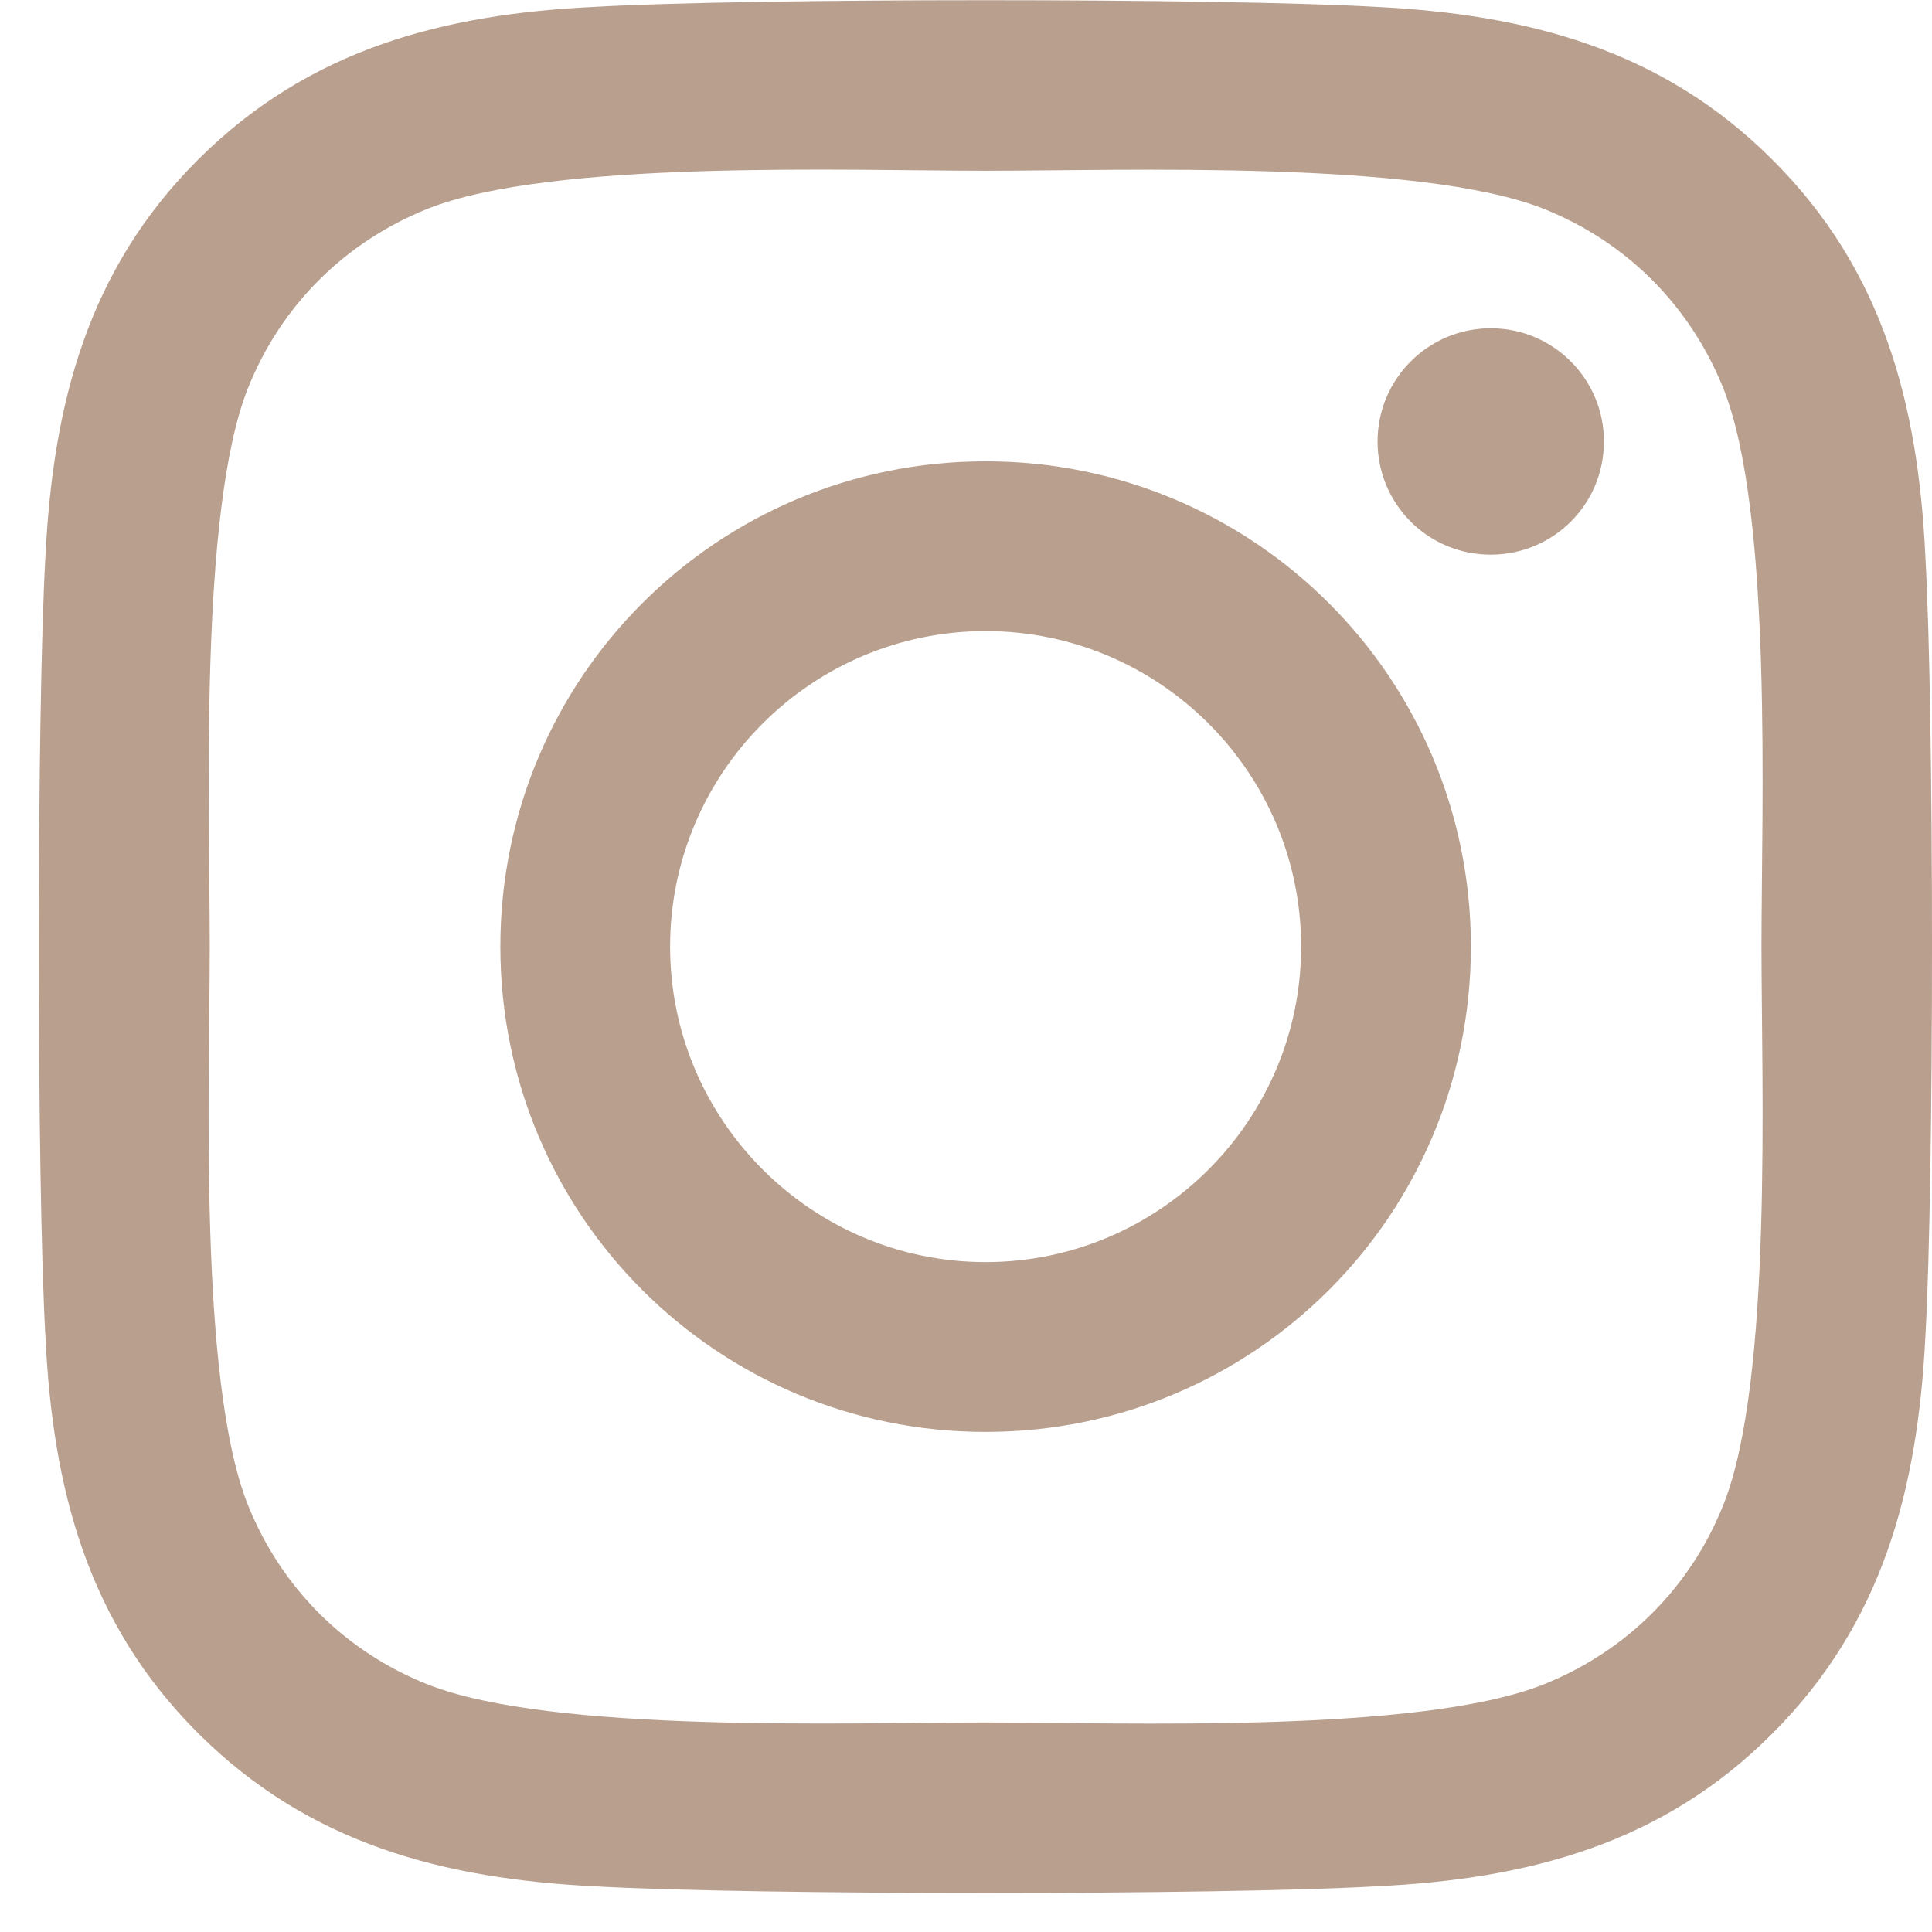 <svg width="46" height="46" viewBox="0 0 46 46" fill="none" xmlns="http://www.w3.org/2000/svg">
<path d="M23.467 10.984C17.071 10.984 11.913 16.142 11.913 22.538C11.913 28.934 17.071 34.093 23.467 34.093C29.863 34.093 35.021 28.934 35.021 22.538C35.021 16.142 29.863 10.984 23.467 10.984ZM23.467 30.05C19.334 30.05 15.955 26.681 15.955 22.538C15.955 18.395 19.324 15.026 23.467 15.026C27.61 15.026 30.979 18.395 30.979 22.538C30.979 26.681 27.6 30.05 23.467 30.05ZM38.189 10.511C38.189 12.009 36.982 13.206 35.494 13.206C33.996 13.206 32.799 11.999 32.799 10.511C32.799 9.023 34.006 7.816 35.494 7.816C36.982 7.816 38.189 9.023 38.189 10.511ZM45.842 13.246C45.671 9.636 44.846 6.438 42.201 3.804C39.567 1.169 36.369 0.344 32.759 0.163C29.038 -0.048 17.886 -0.048 14.165 0.163C10.565 0.334 7.367 1.159 4.723 3.794C2.078 6.428 1.263 9.626 1.082 13.236C0.871 16.957 0.871 28.109 1.082 31.83C1.253 35.44 2.078 38.638 4.723 41.273C7.367 43.907 10.555 44.732 14.165 44.913C17.886 45.124 29.038 45.124 32.759 44.913C36.369 44.742 39.567 43.917 42.201 41.273C44.836 38.638 45.661 35.44 45.842 31.83C46.053 28.109 46.053 16.967 45.842 13.246ZM41.035 35.822C40.251 37.793 38.732 39.312 36.751 40.106C33.785 41.283 26.745 41.011 23.467 41.011C20.189 41.011 13.139 41.273 10.183 40.106C8.212 39.322 6.693 37.803 5.899 35.822C4.723 32.856 4.994 25.816 4.994 22.538C4.994 19.26 4.733 12.21 5.899 9.254C6.683 7.283 8.202 5.765 10.183 4.97C13.149 3.794 20.189 4.065 23.467 4.065C26.745 4.065 33.794 3.804 36.751 4.97C38.722 5.755 40.24 7.273 41.035 9.254C42.211 12.221 41.94 19.26 41.94 22.538C41.94 25.816 42.211 32.866 41.035 35.822Z" fill="#B99F8E"/>
</svg>
